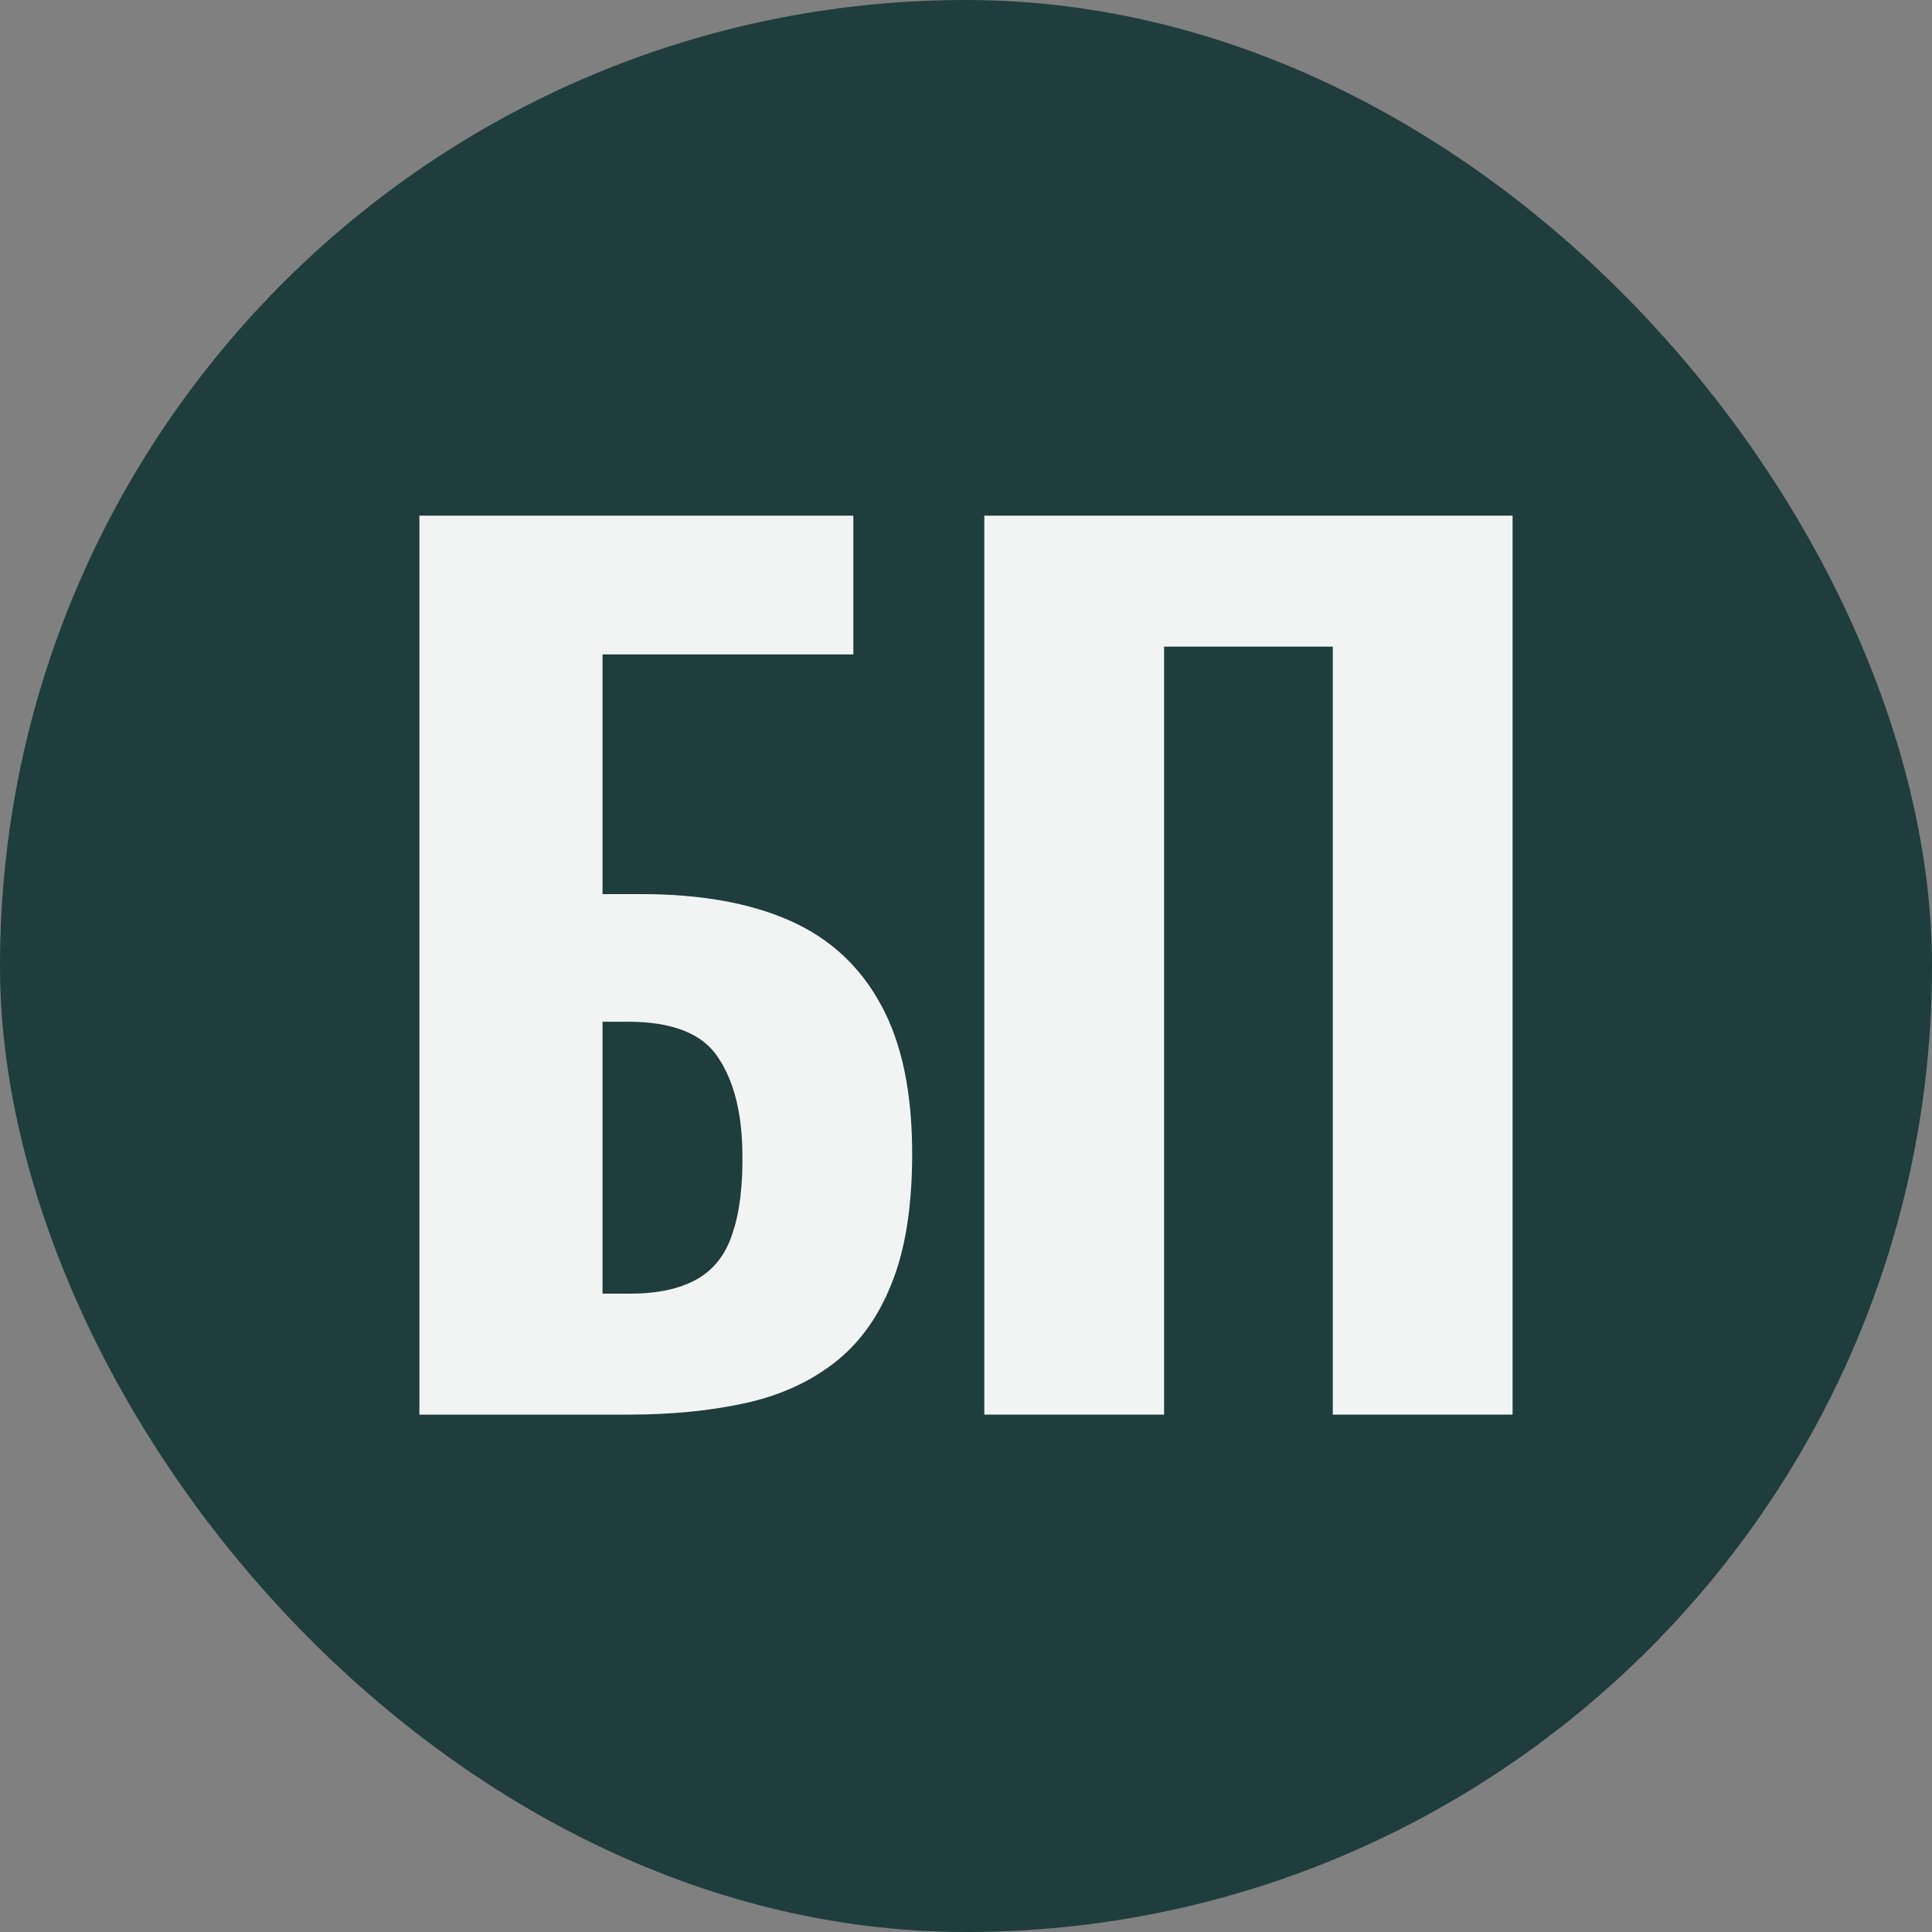 <svg width="1124" height="1124" viewBox="0 0 1124 1124" fill="none" xmlns="http://www.w3.org/2000/svg">
<rect x="0" y="0" width="1124" height="1124" fill="#808080" stroke="none"/>
<rect width="1124" height="1124" rx="562" fill="#1F3D3C"/>
<path d="M572.646 823V300H879.99V823H775.39V376.19H677.246V823H572.646Z" fill="#F2F4F3"/>
<path d="M244 823V300H496.461V380.71H350.537V520.177H373.136C407.572 520.177 436.412 525.342 459.657 535.673C482.901 546.004 500.55 562.361 512.602 584.744C524.655 606.698 530.681 635.538 530.681 671.265C530.681 702.258 526.592 727.655 518.414 747.456C510.665 766.826 499.474 782.107 484.838 793.299C470.203 804.491 452.77 812.239 432.538 816.543C412.307 820.848 390.139 823 366.033 823H244ZM350.537 752.621H366.679C382.606 752.621 395.519 749.823 405.42 744.227C415.32 738.631 422.207 729.807 426.081 717.754C430.386 705.271 432.323 689.129 431.893 669.328C431.462 646.514 426.727 628.435 417.688 615.091C408.648 601.317 391.215 594.43 365.388 594.43H350.537V752.621Z" fill="#F2F4F3"/>
</svg>
